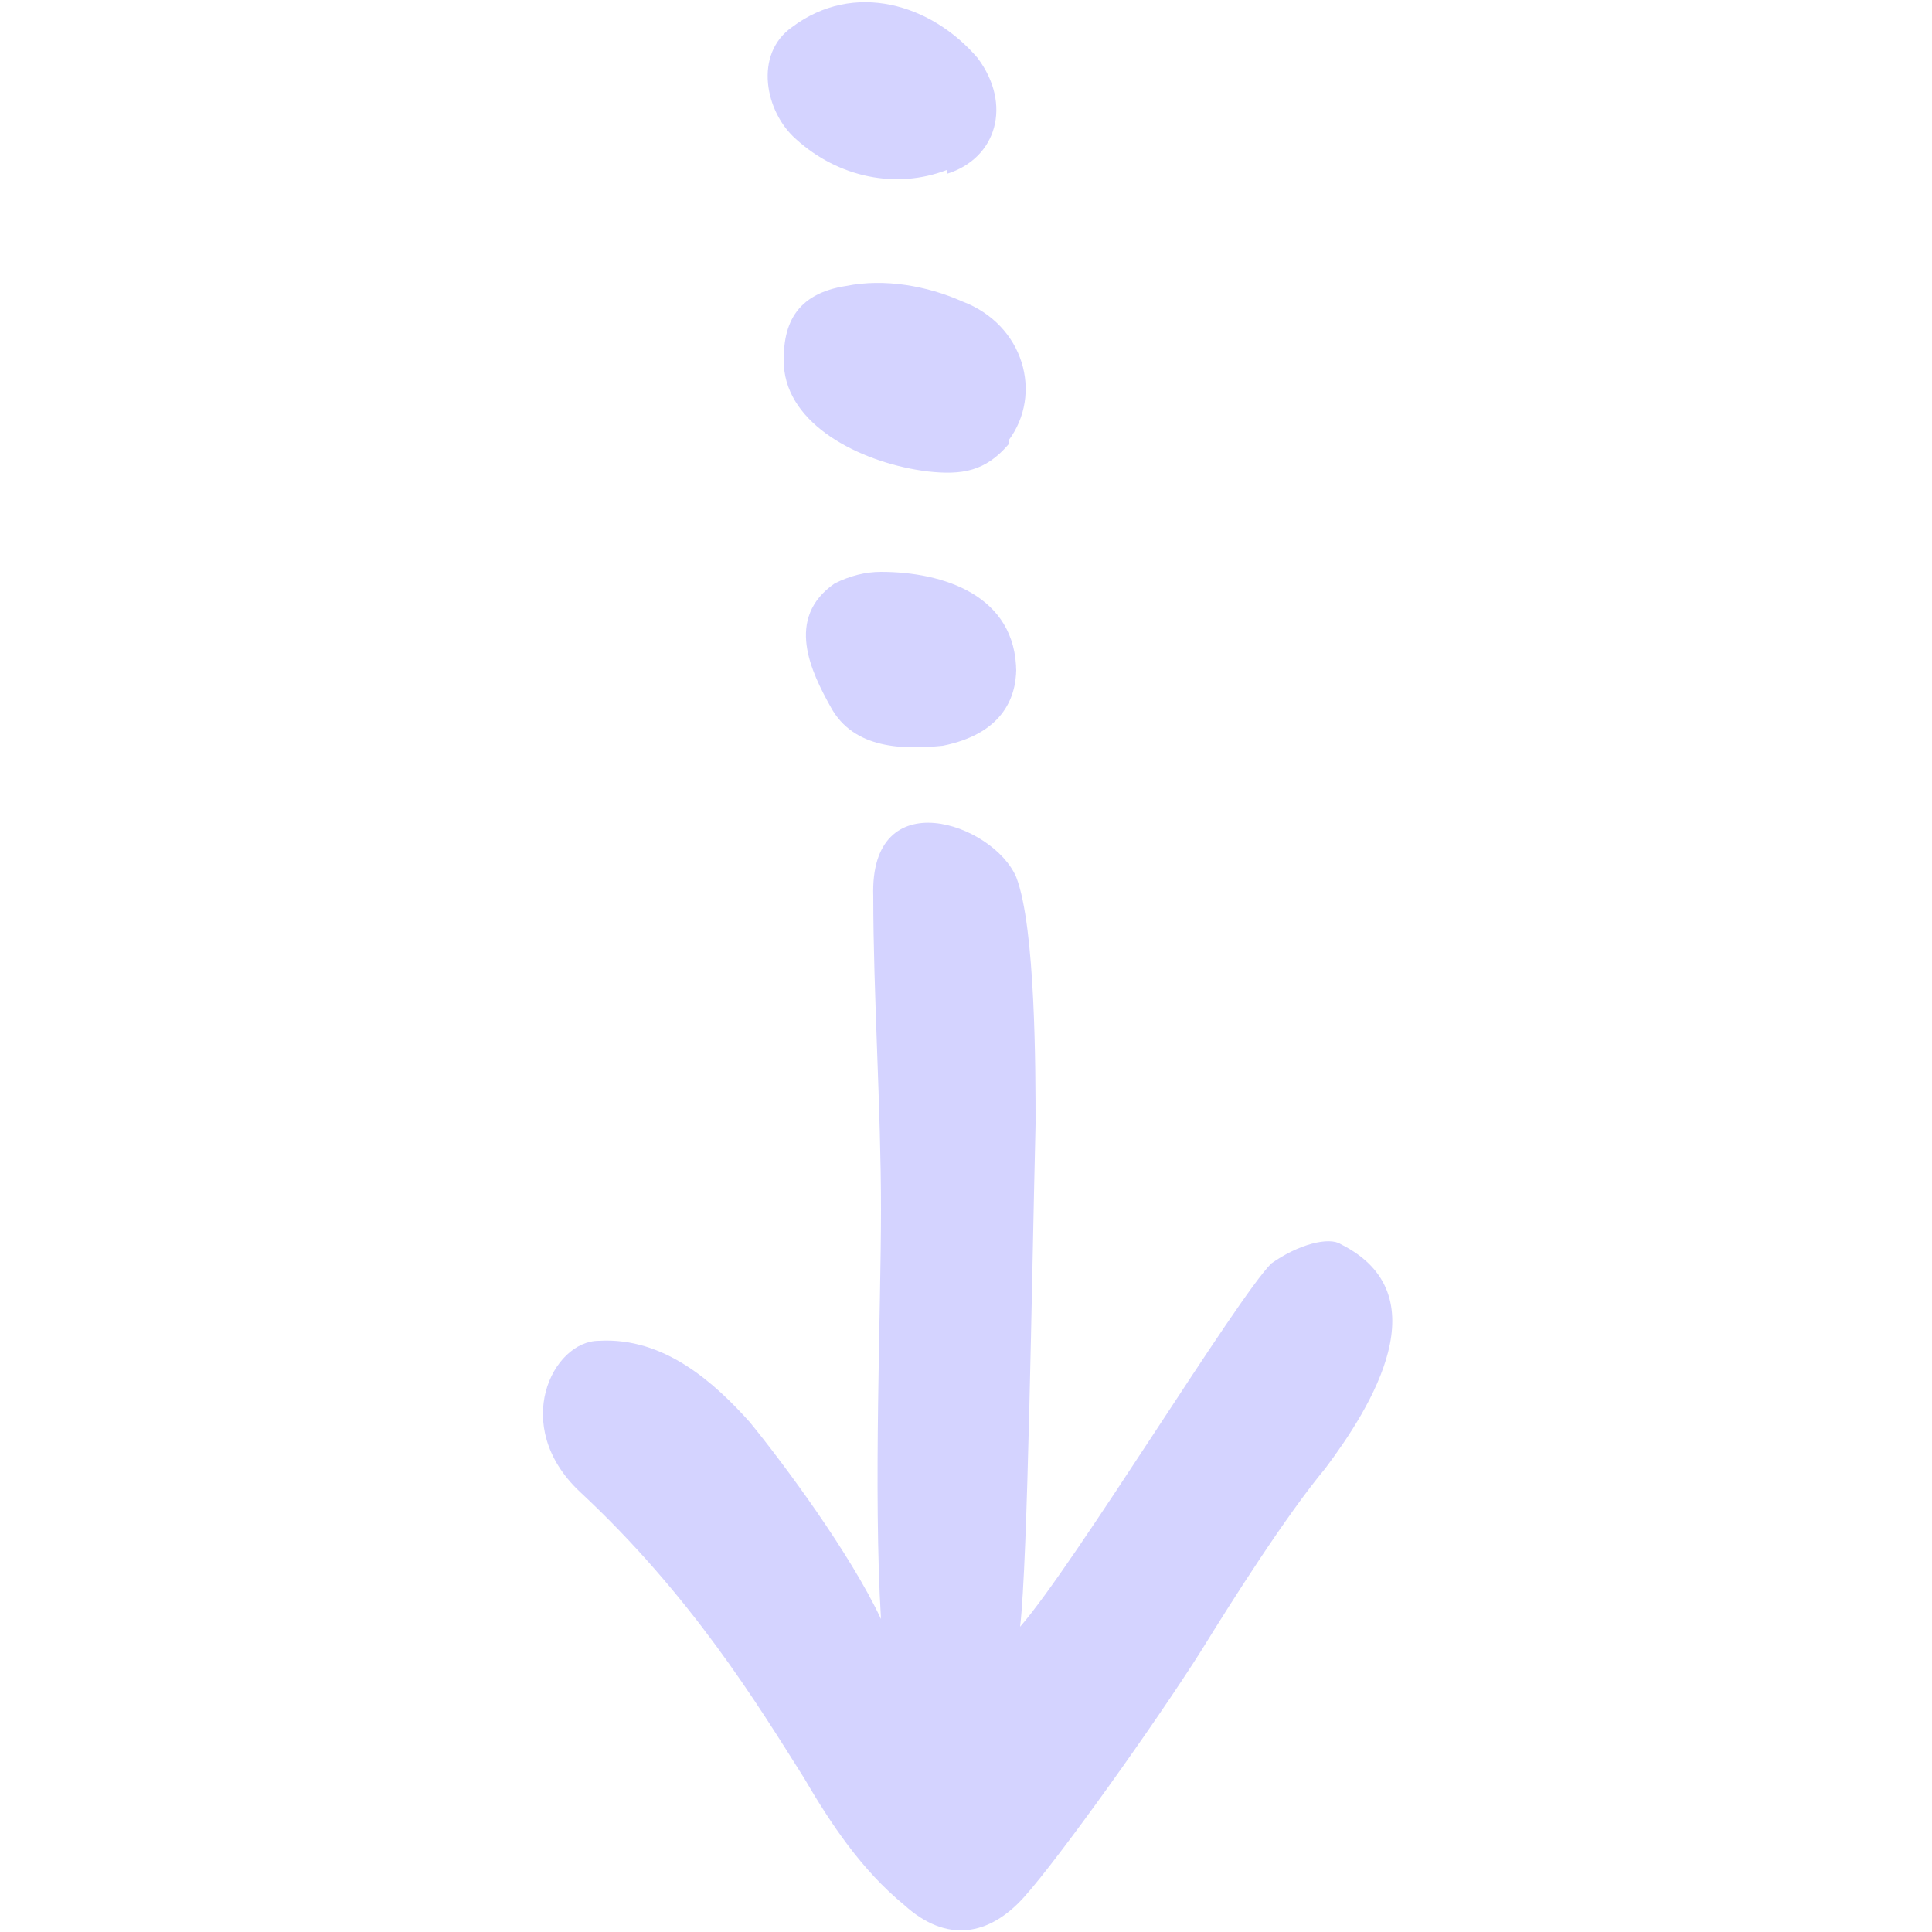 <svg xmlns="http://www.w3.org/2000/svg" id="Layer_1" viewBox="0 0 50 50"><defs><style>      .st0 {        fill: #d4d3ff;      }    </style></defs><path class="st0" d="M26.5,49.1c.9-1,3.4-4.5,4.6-6.4.8-1.3,2.2-3.5,3.2-4.7,1.2-1.6,3-4.5.4-5.8-.3-.2-1.1,0-1.8.5-.9.9-5.1,7.8-6.5,9.4.2-1.7.3-8.9.4-13,0-1.4,0-5.1-.5-6.4-.6-1.4-3.8-2.5-3.7.5,0,2.5.2,5.5.2,8.1s-.2,7.3,0,10.6c-.8-1.7-2.5-4-3.4-5.1-.9-1-2.2-2.2-3.9-2.1-1.2,0-2.3,2.2-.5,3.9,2.9,2.7,4.6,5.5,5.8,7.4.7,1.2,1.5,2.4,2.6,3.3,1.1,1,2.2.8,3.1-.2h0ZM26.1,11.4c.9-1.2.4-3-1.2-3.6-.9-.4-2-.6-3-.4-1.3.2-1.7,1-1.6,2.2.2,1.5,2.1,2.4,3.7,2.6.9.1,1.5,0,2.1-.7h0ZM24.5,4.5c1.3-.4,1.7-1.8.8-3-1.2-1.4-3.2-2-4.8-.8-1,.7-.7,2.2.1,2.9,1.1,1,2.6,1.3,3.9.8ZM26.3,17.4c0-2-1.9-2.6-3.5-2.6-.4,0-.8.1-1.2.3-1.3.9-.6,2.3-.1,3.2.6,1.1,1.9,1.1,2.9,1,1.5-.3,1.9-1.2,1.9-2h0Z"></path></svg>